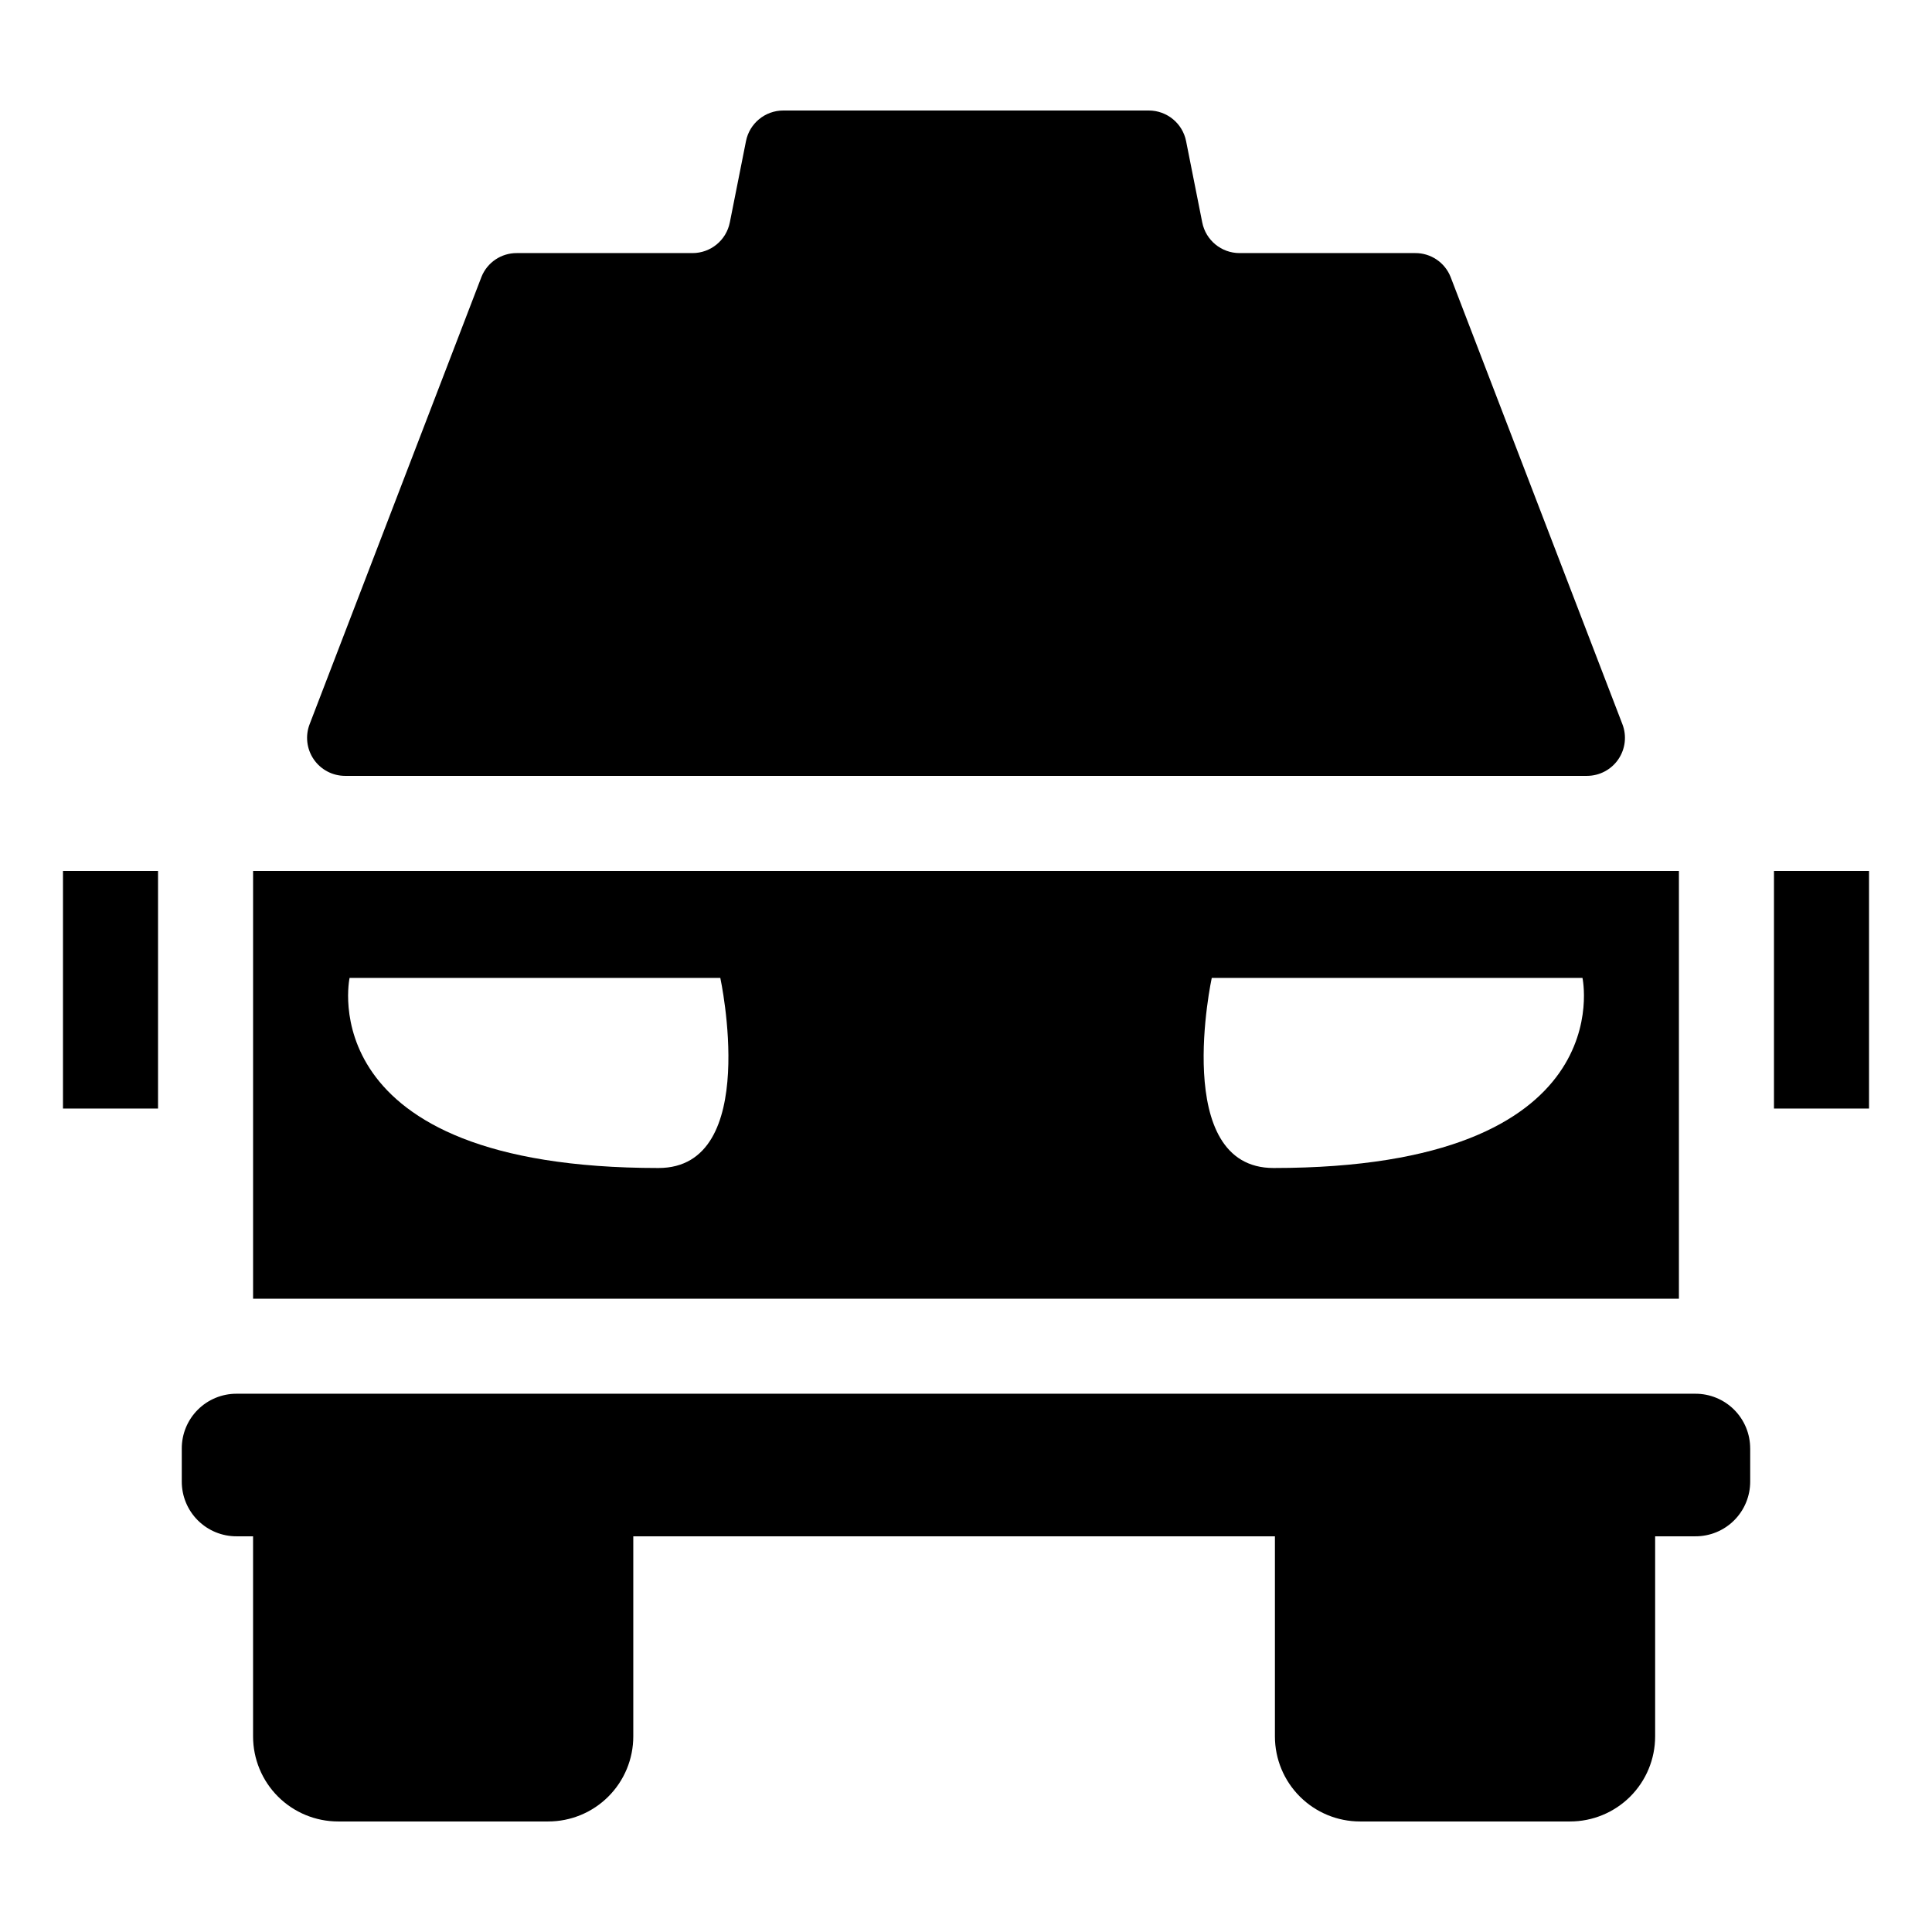 <?xml version="1.0" encoding="UTF-8"?>
<!-- The Best Svg Icon site in the world: iconSvg.co, Visit us! https://iconsvg.co -->
<svg fill="#000000" width="800px" height="800px" version="1.1" viewBox="144 144 512 512" xmlns="http://www.w3.org/2000/svg">
 <path d="m607.82 527.9v8.691c0.016 3.863-1.512 7.574-4.242 10.305-2.731 2.734-6.441 4.262-10.305 4.242h-10.645v53.027c0 5.981-2.375 11.715-6.602 15.941-4.231 4.227-9.965 6.602-15.941 6.602h-55.672c-5.981 0-11.715-2.375-15.941-6.602-4.231-4.227-6.606-9.961-6.606-15.941v-53.027h-170.04v53.027c0 5.981-2.375 11.715-6.606 15.941-4.227 4.227-9.961 6.602-15.941 6.602h-55.668c-5.981 0-11.715-2.375-15.945-6.602-4.227-4.227-6.602-9.961-6.602-15.941v-53.027h-4.348c-3.863 0.02-7.57-1.508-10.305-4.242-2.731-2.731-4.258-6.441-4.242-10.305v-8.691c-0.016-3.863 1.512-7.574 4.242-10.305 2.734-2.731 6.441-4.258 10.305-4.242h386.55c3.863-0.016 7.574 1.512 10.305 4.242 2.731 2.731 4.258 6.441 4.242 10.305zm-447.13-90.117h25.191v-62.977h-25.191zm453.43-62.977v62.977h25.191v-62.977zm-25.191 113.36h-377.86v-113.36h377.86zm-254.04-85.016h-98.246s-10.895 50.383 81.867 50.383c27.273-0.004 16.379-50.383 16.379-50.383zm228.48 0h-98.242s-10.895 50.383 16.375 50.383c92.762-0.004 81.867-50.383 81.867-50.383zm-44.336-192.08h-46.539c-4.812 0-8.953-3.402-9.887-8.125l-4.281-21.539c-0.934-4.719-5.078-8.121-9.891-8.121h-96.855c-4.812 0-8.957 3.402-9.887 8.121l-4.281 21.539h-0.004c-0.93 4.723-5.074 8.125-9.887 8.125h-46.539c-4.125-0.035-7.852 2.465-9.383 6.297l-45.531 118.52c-1.207 3.098-0.805 6.59 1.07 9.336 1.879 2.746 4.988 4.387 8.312 4.391h329.11c3.324-0.004 6.438-1.645 8.312-4.391 1.875-2.746 2.277-6.238 1.07-9.336l-45.531-118.52c-1.531-3.832-5.258-6.332-9.383-6.297z"/>
</svg>